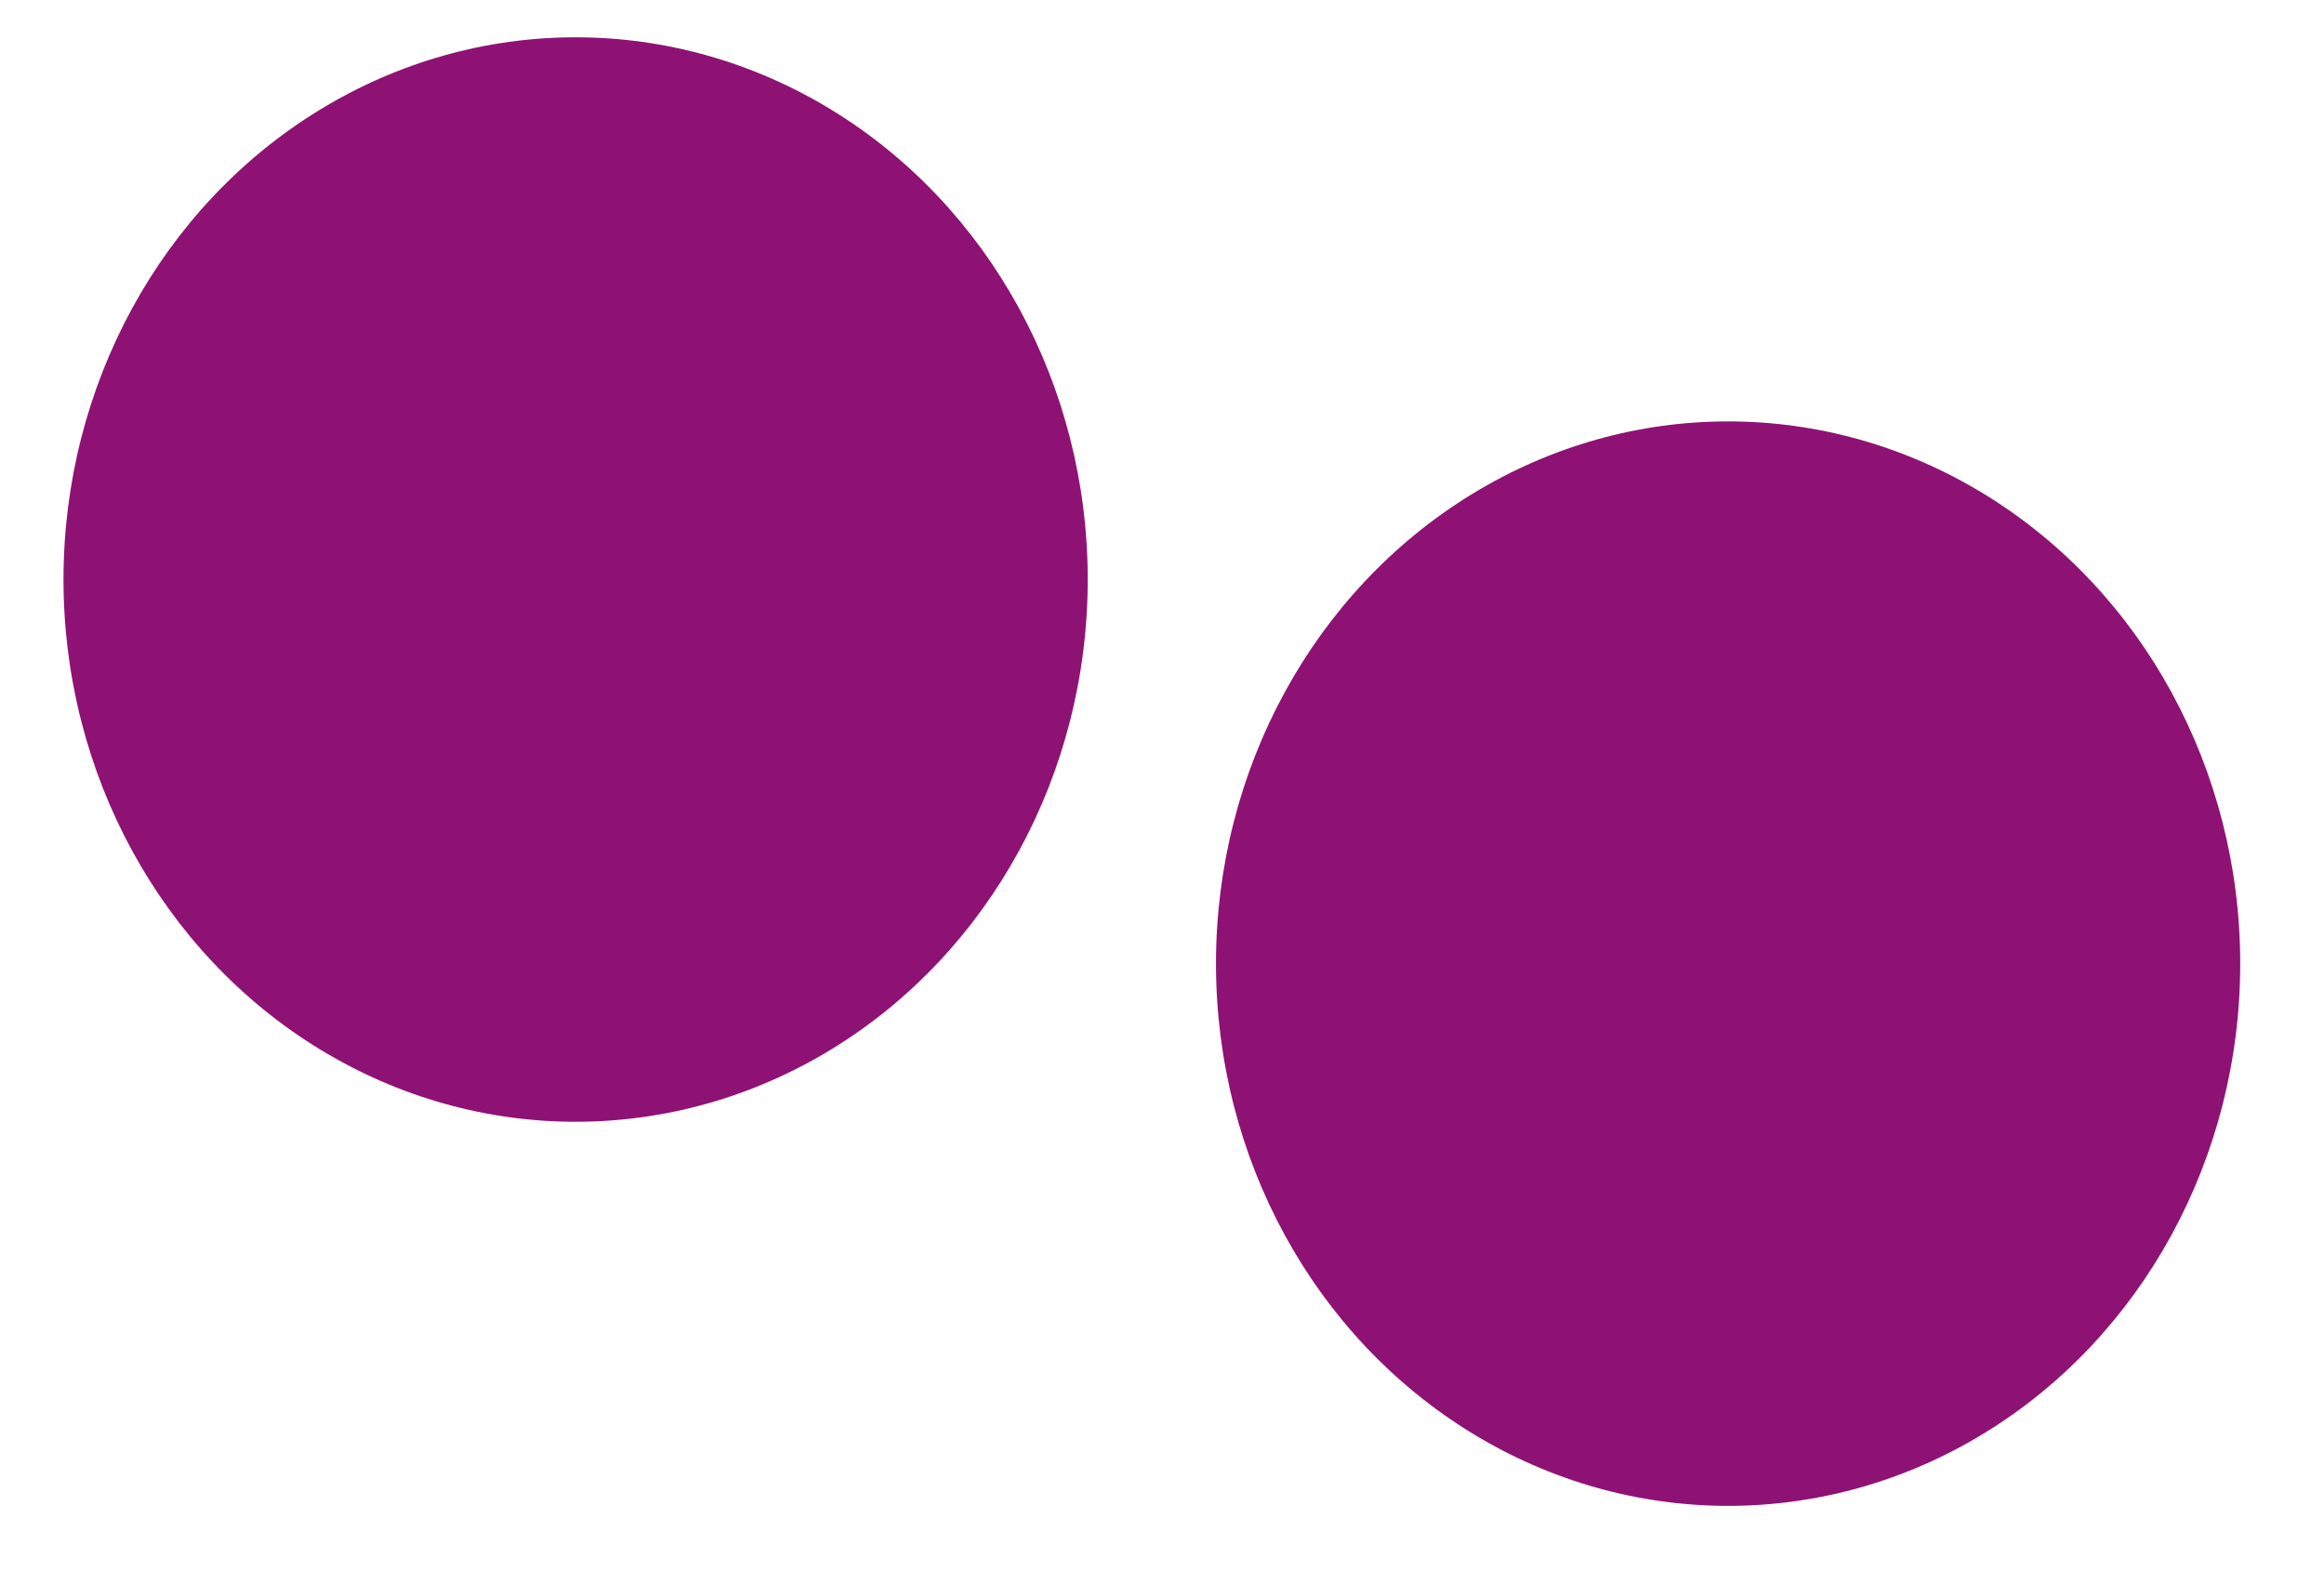 <svg width="22" height="15" viewBox="0 0 22 15" fill="none" xmlns="http://www.w3.org/2000/svg">
<ellipse cx="5.449" cy="5.486" rx="4.848" ry="5.133" fill="#8E1273"/>
<ellipse cx="16.359" cy="9.122" rx="4.848" ry="5.133" fill="#8E1273"/>
</svg>
